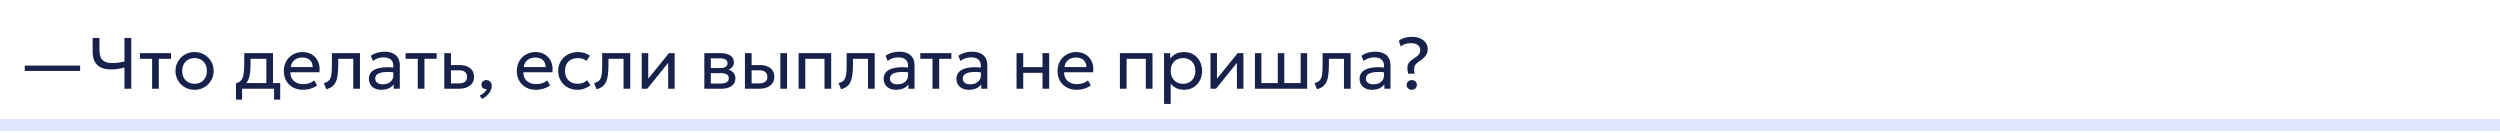 <?xml version="1.0" encoding="UTF-8"?> <svg xmlns="http://www.w3.org/2000/svg" width="620" height="33" viewBox="0 0 620 33" fill="none"><path d="M620 31V29.5H0V31V32.5H620V31Z" fill="#E1E6FC"></path><path d="M6.142 17.599V16.267H19.867V17.599H6.142ZM30.865 22V16.753C30.313 16.897 29.773 17.011 29.245 17.095C28.723 17.179 28.156 17.221 27.544 17.221C26.572 17.221 25.744 17.065 25.06 16.753C24.382 16.441 23.863 15.955 23.503 15.295C23.149 14.629 22.972 13.762 22.972 12.694V9.4H24.664V12.442C24.664 13.612 24.925 14.437 25.447 14.917C25.975 15.397 26.737 15.637 27.733 15.637C28.363 15.637 28.921 15.604 29.407 15.538C29.899 15.472 30.385 15.382 30.865 15.268V9.4H32.557V22H30.865ZM37.726 22V14.584H34.702V13.18H42.415V14.584H39.382V22H37.726ZM48.247 22.27C47.335 22.27 46.522 22.057 45.808 21.631C45.094 21.205 44.533 20.638 44.125 19.93C43.717 19.222 43.513 18.442 43.513 17.59C43.513 16.96 43.63 16.363 43.864 15.799C44.098 15.235 44.428 14.737 44.854 14.305C45.28 13.867 45.781 13.525 46.357 13.279C46.933 13.033 47.563 12.91 48.247 12.91C49.165 12.91 49.981 13.123 50.695 13.549C51.409 13.975 51.97 14.542 52.378 15.25C52.786 15.958 52.99 16.738 52.99 17.59C52.99 18.22 52.873 18.817 52.639 19.381C52.405 19.945 52.075 20.443 51.649 20.875C51.223 21.307 50.722 21.649 50.146 21.901C49.57 22.147 48.937 22.27 48.247 22.27ZM48.247 20.776C48.841 20.776 49.366 20.647 49.822 20.389C50.284 20.125 50.647 19.756 50.911 19.282C51.175 18.802 51.307 18.238 51.307 17.59C51.307 16.936 51.175 16.372 50.911 15.898C50.653 15.418 50.293 15.049 49.831 14.791C49.369 14.533 48.841 14.404 48.247 14.404C47.653 14.404 47.125 14.533 46.663 14.791C46.207 15.049 45.847 15.418 45.583 15.898C45.325 16.372 45.196 16.936 45.196 17.59C45.196 18.238 45.325 18.802 45.583 19.282C45.847 19.756 46.21 20.125 46.672 20.389C47.134 20.647 47.659 20.776 48.247 20.776ZM66.052 22V14.584H62.137V15.943C62.137 16.789 62.092 17.542 62.002 18.202C61.912 18.856 61.753 19.423 61.525 19.903C61.297 20.377 60.976 20.767 60.562 21.073C60.154 21.379 59.629 21.604 58.987 21.748L58.519 20.659C59.101 20.509 59.536 20.248 59.824 19.876C60.118 19.498 60.316 18.988 60.418 18.346C60.52 17.698 60.571 16.897 60.571 15.943V13.18H67.708V22H66.052ZM58.519 24.7V20.659L59.644 20.776L59.896 20.596H69.49V24.7H67.969V22H60.04V24.7H58.519ZM75.142 22.27C74.206 22.27 73.381 22.075 72.667 21.685C71.953 21.295 71.395 20.752 70.993 20.056C70.591 19.354 70.39 18.538 70.39 17.608C70.39 16.936 70.504 16.312 70.732 15.736C70.966 15.16 71.29 14.662 71.704 14.242C72.124 13.822 72.613 13.495 73.171 13.261C73.735 13.027 74.347 12.91 75.007 12.91C75.721 12.91 76.357 13.036 76.915 13.288C77.479 13.54 77.944 13.894 78.31 14.35C78.682 14.8 78.949 15.331 79.111 15.943C79.273 16.549 79.306 17.209 79.21 17.923H72.028C72.01 18.511 72.13 19.027 72.388 19.471C72.646 19.909 73.018 20.251 73.504 20.497C73.996 20.743 74.578 20.866 75.25 20.866C75.742 20.866 76.222 20.788 76.69 20.632C77.158 20.476 77.572 20.245 77.932 19.939L78.634 21.172C78.346 21.406 78.004 21.607 77.608 21.775C77.218 21.937 76.81 22.06 76.384 22.144C75.958 22.228 75.544 22.27 75.142 22.27ZM72.118 16.636H77.554C77.53 15.892 77.299 15.313 76.861 14.899C76.423 14.479 75.796 14.269 74.98 14.269C74.188 14.269 73.534 14.479 73.018 14.899C72.502 15.313 72.202 15.892 72.118 16.636ZM80.919 22.135L80.307 20.614C80.925 20.458 81.375 20.209 81.657 19.867C81.939 19.519 82.119 19.03 82.197 18.4C82.275 17.77 82.314 16.951 82.314 15.943V13.18H89.271V22H87.615V14.584H83.88V15.943C83.88 16.903 83.838 17.737 83.754 18.445C83.676 19.147 83.529 19.741 83.313 20.227C83.103 20.713 82.803 21.112 82.413 21.424C82.029 21.73 81.531 21.967 80.919 22.135ZM94.565 22.27C93.941 22.27 93.398 22.156 92.936 21.928C92.474 21.7 92.117 21.379 91.865 20.965C91.613 20.545 91.487 20.05 91.487 19.48C91.487 19.012 91.607 18.586 91.847 18.202C92.087 17.812 92.465 17.491 92.981 17.239C93.497 16.981 94.166 16.81 94.988 16.726C95.81 16.636 96.803 16.651 97.967 16.771L98.012 17.986C97.112 17.866 96.347 17.821 95.717 17.851C95.087 17.875 94.577 17.959 94.187 18.103C93.797 18.241 93.509 18.427 93.323 18.661C93.143 18.889 93.053 19.147 93.053 19.435C93.053 19.897 93.218 20.26 93.548 20.524C93.884 20.782 94.343 20.911 94.925 20.911C95.423 20.911 95.867 20.821 96.257 20.641C96.653 20.455 96.965 20.2 97.193 19.876C97.427 19.546 97.544 19.165 97.544 18.733V16.267C97.544 15.853 97.451 15.493 97.265 15.187C97.085 14.881 96.818 14.644 96.464 14.476C96.11 14.308 95.675 14.224 95.159 14.224C94.697 14.224 94.238 14.293 93.782 14.431C93.326 14.569 92.888 14.794 92.468 15.106L91.964 13.828C92.51 13.456 93.074 13.195 93.656 13.045C94.238 12.895 94.796 12.82 95.33 12.82C96.14 12.82 96.83 12.949 97.4 13.207C97.97 13.459 98.405 13.84 98.705 14.35C99.005 14.86 99.155 15.496 99.155 16.258V22H97.634V20.92C97.328 21.358 96.905 21.694 96.365 21.928C95.825 22.156 95.225 22.27 94.565 22.27ZM103.609 22V14.584H100.585V13.18H108.298V14.584H105.265V22H103.609ZM110.179 22V13.18H111.835V20.686H113.689C114.403 20.686 114.937 20.554 115.291 20.29C115.651 20.02 115.831 19.615 115.831 19.075C115.831 18.547 115.663 18.142 115.327 17.86C114.997 17.578 114.505 17.437 113.851 17.437H111.574V16.132H113.968C115.084 16.132 115.96 16.387 116.596 16.897C117.238 17.401 117.559 18.127 117.559 19.075C117.559 19.693 117.403 20.221 117.091 20.659C116.779 21.091 116.344 21.424 115.786 21.658C115.228 21.886 114.577 22 113.833 22H110.179ZM119.589 24.547L118.95 23.728C119.376 23.512 119.751 23.26 120.075 22.972C120.399 22.684 120.612 22.402 120.714 22.126C120.474 22.138 120.252 22.099 120.048 22.009C119.85 21.925 119.691 21.799 119.571 21.631C119.457 21.457 119.4 21.256 119.4 21.028C119.4 20.686 119.514 20.407 119.742 20.191C119.976 19.969 120.267 19.858 120.615 19.858C121.017 19.858 121.338 19.993 121.578 20.263C121.824 20.527 121.947 20.896 121.947 21.37C121.947 21.724 121.857 22.087 121.677 22.459C121.503 22.837 121.242 23.203 120.894 23.557C120.546 23.911 120.111 24.241 119.589 24.547ZM132.921 22.27C131.985 22.27 131.16 22.075 130.446 21.685C129.732 21.295 129.174 20.752 128.772 20.056C128.37 19.354 128.169 18.538 128.169 17.608C128.169 16.936 128.283 16.312 128.511 15.736C128.745 15.16 129.069 14.662 129.483 14.242C129.903 13.822 130.392 13.495 130.95 13.261C131.514 13.027 132.126 12.91 132.786 12.91C133.5 12.91 134.136 13.036 134.694 13.288C135.258 13.54 135.723 13.894 136.089 14.35C136.461 14.8 136.728 15.331 136.89 15.943C137.052 16.549 137.085 17.209 136.989 17.923H129.807C129.789 18.511 129.909 19.027 130.167 19.471C130.425 19.909 130.797 20.251 131.283 20.497C131.775 20.743 132.357 20.866 133.029 20.866C133.521 20.866 134.001 20.788 134.469 20.632C134.937 20.476 135.351 20.245 135.711 19.939L136.413 21.172C136.125 21.406 135.783 21.607 135.387 21.775C134.997 21.937 134.589 22.06 134.163 22.144C133.737 22.228 133.323 22.27 132.921 22.27ZM129.897 16.636H135.333C135.309 15.892 135.078 15.313 134.64 14.899C134.202 14.479 133.575 14.269 132.759 14.269C131.967 14.269 131.313 14.479 130.797 14.899C130.281 15.313 129.981 15.892 129.897 16.636ZM143.214 22.27C142.284 22.27 141.459 22.066 140.739 21.658C140.019 21.25 139.455 20.695 139.047 19.993C138.639 19.285 138.435 18.484 138.435 17.59C138.435 16.912 138.555 16.288 138.795 15.718C139.041 15.148 139.386 14.653 139.83 14.233C140.274 13.813 140.793 13.489 141.387 13.261C141.987 13.027 142.641 12.91 143.349 12.91C143.925 12.91 144.456 12.985 144.942 13.135C145.428 13.285 145.878 13.516 146.292 13.828L145.446 15.106C145.176 14.872 144.861 14.698 144.501 14.584C144.141 14.464 143.76 14.404 143.358 14.404C142.698 14.404 142.125 14.53 141.639 14.782C141.159 15.028 140.787 15.388 140.523 15.862C140.259 16.336 140.127 16.906 140.127 17.572C140.127 18.574 140.415 19.36 140.991 19.93C141.573 20.494 142.359 20.776 143.349 20.776C143.805 20.776 144.231 20.695 144.627 20.533C145.023 20.365 145.347 20.149 145.599 19.885L146.454 21.145C145.992 21.493 145.485 21.769 144.933 21.973C144.381 22.171 143.808 22.27 143.214 22.27ZM147.944 22.135L147.332 20.614C147.95 20.458 148.4 20.209 148.682 19.867C148.964 19.519 149.144 19.03 149.222 18.4C149.3 17.77 149.339 16.951 149.339 15.943V13.18H156.296V22H154.64V14.584H150.905V15.943C150.905 16.903 150.863 17.737 150.779 18.445C150.701 19.147 150.554 19.741 150.338 20.227C150.128 20.713 149.828 21.112 149.438 21.424C149.054 21.73 148.556 21.967 147.944 22.135ZM159.152 22V13.18H160.763V19.516L165.893 13.18H167.315V22H165.704V15.592L160.529 22H159.152ZM174.673 22V13.18H178.723C179.707 13.18 180.499 13.372 181.099 13.756C181.705 14.14 182.008 14.71 182.008 15.466C182.008 15.802 181.93 16.105 181.774 16.375C181.618 16.645 181.396 16.876 181.108 17.068C180.82 17.254 180.481 17.392 180.091 17.482L180.064 17.122C180.814 17.242 181.387 17.506 181.783 17.914C182.185 18.316 182.386 18.82 182.386 19.426C182.386 19.96 182.245 20.419 181.963 20.803C181.687 21.187 181.291 21.484 180.775 21.694C180.259 21.898 179.644 22 178.93 22H174.673ZM176.284 20.713H178.705C179.353 20.713 179.854 20.605 180.208 20.389C180.568 20.173 180.748 19.849 180.748 19.417C180.748 18.985 180.571 18.664 180.217 18.454C179.863 18.238 179.359 18.13 178.705 18.13H176.032V16.879H178.498C179.11 16.879 179.584 16.786 179.92 16.6C180.256 16.414 180.424 16.105 180.424 15.673C180.424 15.247 180.256 14.941 179.92 14.755C179.59 14.563 179.116 14.467 178.498 14.467H176.284V20.713ZM184.745 22V13.18H186.401V20.686H188.165C188.879 20.686 189.413 20.554 189.767 20.29C190.127 20.02 190.307 19.615 190.307 19.075C190.307 18.547 190.139 18.142 189.803 17.86C189.473 17.578 188.981 17.437 188.327 17.437H186.14V16.132H188.444C189.56 16.132 190.436 16.387 191.072 16.897C191.714 17.401 192.035 18.127 192.035 19.075C192.035 19.693 191.879 20.221 191.567 20.659C191.255 21.091 190.82 21.424 190.262 21.658C189.704 21.886 189.053 22 188.309 22H184.745ZM193.529 22V13.18H195.185V22H193.529ZM198.052 22V13.18H206.134V22H204.478V14.584H199.708V22H198.052ZM208.571 22.135L207.959 20.614C208.577 20.458 209.027 20.209 209.309 19.867C209.591 19.519 209.771 19.03 209.849 18.4C209.927 17.77 209.966 16.951 209.966 15.943V13.18H216.923V22H215.267V14.584H211.532V15.943C211.532 16.903 211.49 17.737 211.406 18.445C211.328 19.147 211.181 19.741 210.965 20.227C210.755 20.713 210.455 21.112 210.065 21.424C209.681 21.73 209.183 21.967 208.571 22.135ZM222.218 22.27C221.594 22.27 221.051 22.156 220.589 21.928C220.127 21.7 219.77 21.379 219.518 20.965C219.266 20.545 219.14 20.05 219.14 19.48C219.14 19.012 219.26 18.586 219.5 18.202C219.74 17.812 220.118 17.491 220.634 17.239C221.15 16.981 221.819 16.81 222.641 16.726C223.463 16.636 224.456 16.651 225.62 16.771L225.665 17.986C224.765 17.866 224 17.821 223.37 17.851C222.74 17.875 222.23 17.959 221.84 18.103C221.45 18.241 221.162 18.427 220.976 18.661C220.796 18.889 220.706 19.147 220.706 19.435C220.706 19.897 220.871 20.26 221.201 20.524C221.537 20.782 221.996 20.911 222.578 20.911C223.076 20.911 223.52 20.821 223.91 20.641C224.306 20.455 224.618 20.2 224.846 19.876C225.08 19.546 225.197 19.165 225.197 18.733V16.267C225.197 15.853 225.104 15.493 224.918 15.187C224.738 14.881 224.471 14.644 224.117 14.476C223.763 14.308 223.328 14.224 222.812 14.224C222.35 14.224 221.891 14.293 221.435 14.431C220.979 14.569 220.541 14.794 220.121 15.106L219.617 13.828C220.163 13.456 220.727 13.195 221.309 13.045C221.891 12.895 222.449 12.82 222.983 12.82C223.793 12.82 224.483 12.949 225.053 13.207C225.623 13.459 226.058 13.84 226.358 14.35C226.658 14.86 226.808 15.496 226.808 16.258V22H225.287V20.92C224.981 21.358 224.558 21.694 224.018 21.928C223.478 22.156 222.878 22.27 222.218 22.27ZM231.261 22V14.584H228.237V13.18H235.95V14.584H232.917V22H231.261ZM240.27 22.27C239.646 22.27 239.103 22.156 238.641 21.928C238.179 21.7 237.822 21.379 237.57 20.965C237.318 20.545 237.192 20.05 237.192 19.48C237.192 19.012 237.312 18.586 237.552 18.202C237.792 17.812 238.17 17.491 238.686 17.239C239.202 16.981 239.871 16.81 240.693 16.726C241.515 16.636 242.508 16.651 243.672 16.771L243.717 17.986C242.817 17.866 242.052 17.821 241.422 17.851C240.792 17.875 240.282 17.959 239.892 18.103C239.502 18.241 239.214 18.427 239.028 18.661C238.848 18.889 238.758 19.147 238.758 19.435C238.758 19.897 238.923 20.26 239.253 20.524C239.589 20.782 240.048 20.911 240.63 20.911C241.128 20.911 241.572 20.821 241.962 20.641C242.358 20.455 242.67 20.2 242.898 19.876C243.132 19.546 243.249 19.165 243.249 18.733V16.267C243.249 15.853 243.156 15.493 242.97 15.187C242.79 14.881 242.523 14.644 242.169 14.476C241.815 14.308 241.38 14.224 240.864 14.224C240.402 14.224 239.943 14.293 239.487 14.431C239.031 14.569 238.593 14.794 238.173 15.106L237.669 13.828C238.215 13.456 238.779 13.195 239.361 13.045C239.943 12.895 240.501 12.82 241.035 12.82C241.845 12.82 242.535 12.949 243.105 13.207C243.675 13.459 244.11 13.84 244.41 14.35C244.71 14.86 244.86 15.496 244.86 16.258V22H243.339V20.92C243.033 21.358 242.61 21.694 242.07 21.928C241.53 22.156 240.93 22.27 240.27 22.27ZM252.105 22V13.18H253.761V16.654H258.54V13.18H260.196V22H258.54V18.058H253.761V22H252.105ZM267.025 22.27C266.089 22.27 265.264 22.075 264.55 21.685C263.836 21.295 263.278 20.752 262.876 20.056C262.474 19.354 262.273 18.538 262.273 17.608C262.273 16.936 262.387 16.312 262.615 15.736C262.849 15.16 263.173 14.662 263.587 14.242C264.007 13.822 264.496 13.495 265.054 13.261C265.618 13.027 266.23 12.91 266.89 12.91C267.604 12.91 268.24 13.036 268.798 13.288C269.362 13.54 269.827 13.894 270.193 14.35C270.565 14.8 270.832 15.331 270.994 15.943C271.156 16.549 271.189 17.209 271.093 17.923H263.911C263.893 18.511 264.013 19.027 264.271 19.471C264.529 19.909 264.901 20.251 265.387 20.497C265.879 20.743 266.461 20.866 267.133 20.866C267.625 20.866 268.105 20.788 268.573 20.632C269.041 20.476 269.455 20.245 269.815 19.939L270.517 21.172C270.229 21.406 269.887 21.607 269.491 21.775C269.101 21.937 268.693 22.06 268.267 22.144C267.841 22.228 267.427 22.27 267.025 22.27ZM264.001 16.636H269.437C269.413 15.892 269.182 15.313 268.744 14.899C268.306 14.479 267.679 14.269 266.863 14.269C266.071 14.269 265.417 14.479 264.901 14.899C264.385 15.313 264.085 15.892 264.001 16.636ZM277.734 22V13.18H285.816V22H284.16V14.584H279.39V22H277.734ZM288.685 25.78V13.18H290.206V14.503C290.572 14.035 291.031 13.654 291.583 13.36C292.141 13.06 292.843 12.91 293.689 12.91C294.565 12.91 295.336 13.117 296.002 13.531C296.668 13.939 297.187 14.497 297.559 15.205C297.937 15.913 298.126 16.708 298.126 17.59C298.126 18.232 298.018 18.838 297.802 19.408C297.592 19.972 297.289 20.47 296.893 20.902C296.497 21.328 296.026 21.664 295.48 21.91C294.94 22.15 294.337 22.27 293.671 22.27C292.927 22.27 292.276 22.132 291.718 21.856C291.166 21.574 290.704 21.205 290.332 20.749V25.78H288.685ZM293.392 20.776C293.986 20.776 294.511 20.647 294.967 20.389C295.429 20.125 295.789 19.756 296.047 19.282C296.311 18.802 296.443 18.238 296.443 17.59C296.443 16.936 296.311 16.372 296.047 15.898C295.789 15.418 295.429 15.049 294.967 14.791C294.511 14.533 293.986 14.404 293.392 14.404C292.798 14.404 292.27 14.533 291.808 14.791C291.352 15.049 290.992 15.418 290.728 15.898C290.464 16.372 290.332 16.936 290.332 17.59C290.332 18.238 290.464 18.802 290.728 19.282C290.992 19.756 291.352 20.125 291.808 20.389C292.27 20.647 292.798 20.776 293.392 20.776ZM300.199 22V13.18H301.81V19.516L306.94 13.18H308.362V22H306.751V15.592L301.576 22H300.199ZM311.22 22V13.18H312.831V20.596H316.89V13.18H318.501V20.596H322.56V13.18H324.171V22H311.22ZM326.608 22.135L325.996 20.614C326.614 20.458 327.064 20.209 327.346 19.867C327.628 19.519 327.808 19.03 327.886 18.4C327.964 17.77 328.003 16.951 328.003 15.943V13.18H334.96V22H333.304V14.584H329.569V15.943C329.569 16.903 329.527 17.737 329.443 18.445C329.365 19.147 329.218 19.741 329.002 20.227C328.792 20.713 328.492 21.112 328.102 21.424C327.718 21.73 327.22 21.967 326.608 22.135ZM340.255 22.27C339.631 22.27 339.088 22.156 338.626 21.928C338.164 21.7 337.807 21.379 337.555 20.965C337.303 20.545 337.177 20.05 337.177 19.48C337.177 19.012 337.297 18.586 337.537 18.202C337.777 17.812 338.155 17.491 338.671 17.239C339.187 16.981 339.856 16.81 340.678 16.726C341.5 16.636 342.493 16.651 343.657 16.771L343.702 17.986C342.802 17.866 342.037 17.821 341.407 17.851C340.777 17.875 340.267 17.959 339.877 18.103C339.487 18.241 339.199 18.427 339.013 18.661C338.833 18.889 338.743 19.147 338.743 19.435C338.743 19.897 338.908 20.26 339.238 20.524C339.574 20.782 340.033 20.911 340.615 20.911C341.113 20.911 341.557 20.821 341.947 20.641C342.343 20.455 342.655 20.2 342.883 19.876C343.117 19.546 343.234 19.165 343.234 18.733V16.267C343.234 15.853 343.141 15.493 342.955 15.187C342.775 14.881 342.508 14.644 342.154 14.476C341.8 14.308 341.365 14.224 340.849 14.224C340.387 14.224 339.928 14.293 339.472 14.431C339.016 14.569 338.578 14.794 338.158 15.106L337.654 13.828C338.2 13.456 338.764 13.195 339.346 13.045C339.928 12.895 340.486 12.82 341.02 12.82C341.83 12.82 342.52 12.949 343.09 13.207C343.66 13.459 344.095 13.84 344.395 14.35C344.695 14.86 344.845 15.496 344.845 16.258V22H343.324V20.92C343.018 21.358 342.595 21.694 342.055 21.928C341.515 22.156 340.915 22.27 340.255 22.27ZM349.209 18.265C349.059 17.581 349.002 17.023 349.038 16.591C349.074 16.159 349.215 15.79 349.461 15.484C349.713 15.172 350.088 14.86 350.586 14.548C351.24 14.134 351.675 13.777 351.891 13.477C352.107 13.171 352.215 12.841 352.215 12.487C352.215 11.887 352.008 11.44 351.594 11.146C351.18 10.852 350.601 10.705 349.857 10.705C349.347 10.705 348.888 10.777 348.48 10.921C348.072 11.065 347.709 11.26 347.391 11.506L346.905 10.12C347.121 9.934 347.391 9.766 347.715 9.616C348.039 9.466 348.405 9.349 348.813 9.265C349.221 9.175 349.659 9.13 350.127 9.13C350.889 9.13 351.564 9.253 352.152 9.499C352.746 9.745 353.214 10.099 353.556 10.561C353.898 11.023 354.069 11.575 354.069 12.217C354.069 12.577 354.006 12.922 353.88 13.252C353.754 13.576 353.535 13.903 353.223 14.233C352.911 14.557 352.479 14.899 351.927 15.259C351.531 15.517 351.237 15.766 351.045 16.006C350.853 16.246 350.742 16.54 350.712 16.888C350.688 17.236 350.724 17.695 350.82 18.265H349.209ZM350.118 22.27C349.77 22.27 349.47 22.159 349.218 21.937C348.972 21.715 348.849 21.424 348.849 21.064C348.849 20.824 348.903 20.614 349.011 20.434C349.125 20.254 349.278 20.113 349.47 20.011C349.668 19.909 349.884 19.858 350.118 19.858C350.472 19.858 350.772 19.969 351.018 20.191C351.264 20.413 351.387 20.704 351.387 21.064C351.387 21.304 351.33 21.514 351.216 21.694C351.102 21.874 350.949 22.015 350.757 22.117C350.565 22.219 350.352 22.27 350.118 22.27Z" fill="#17224C"></path></svg> 